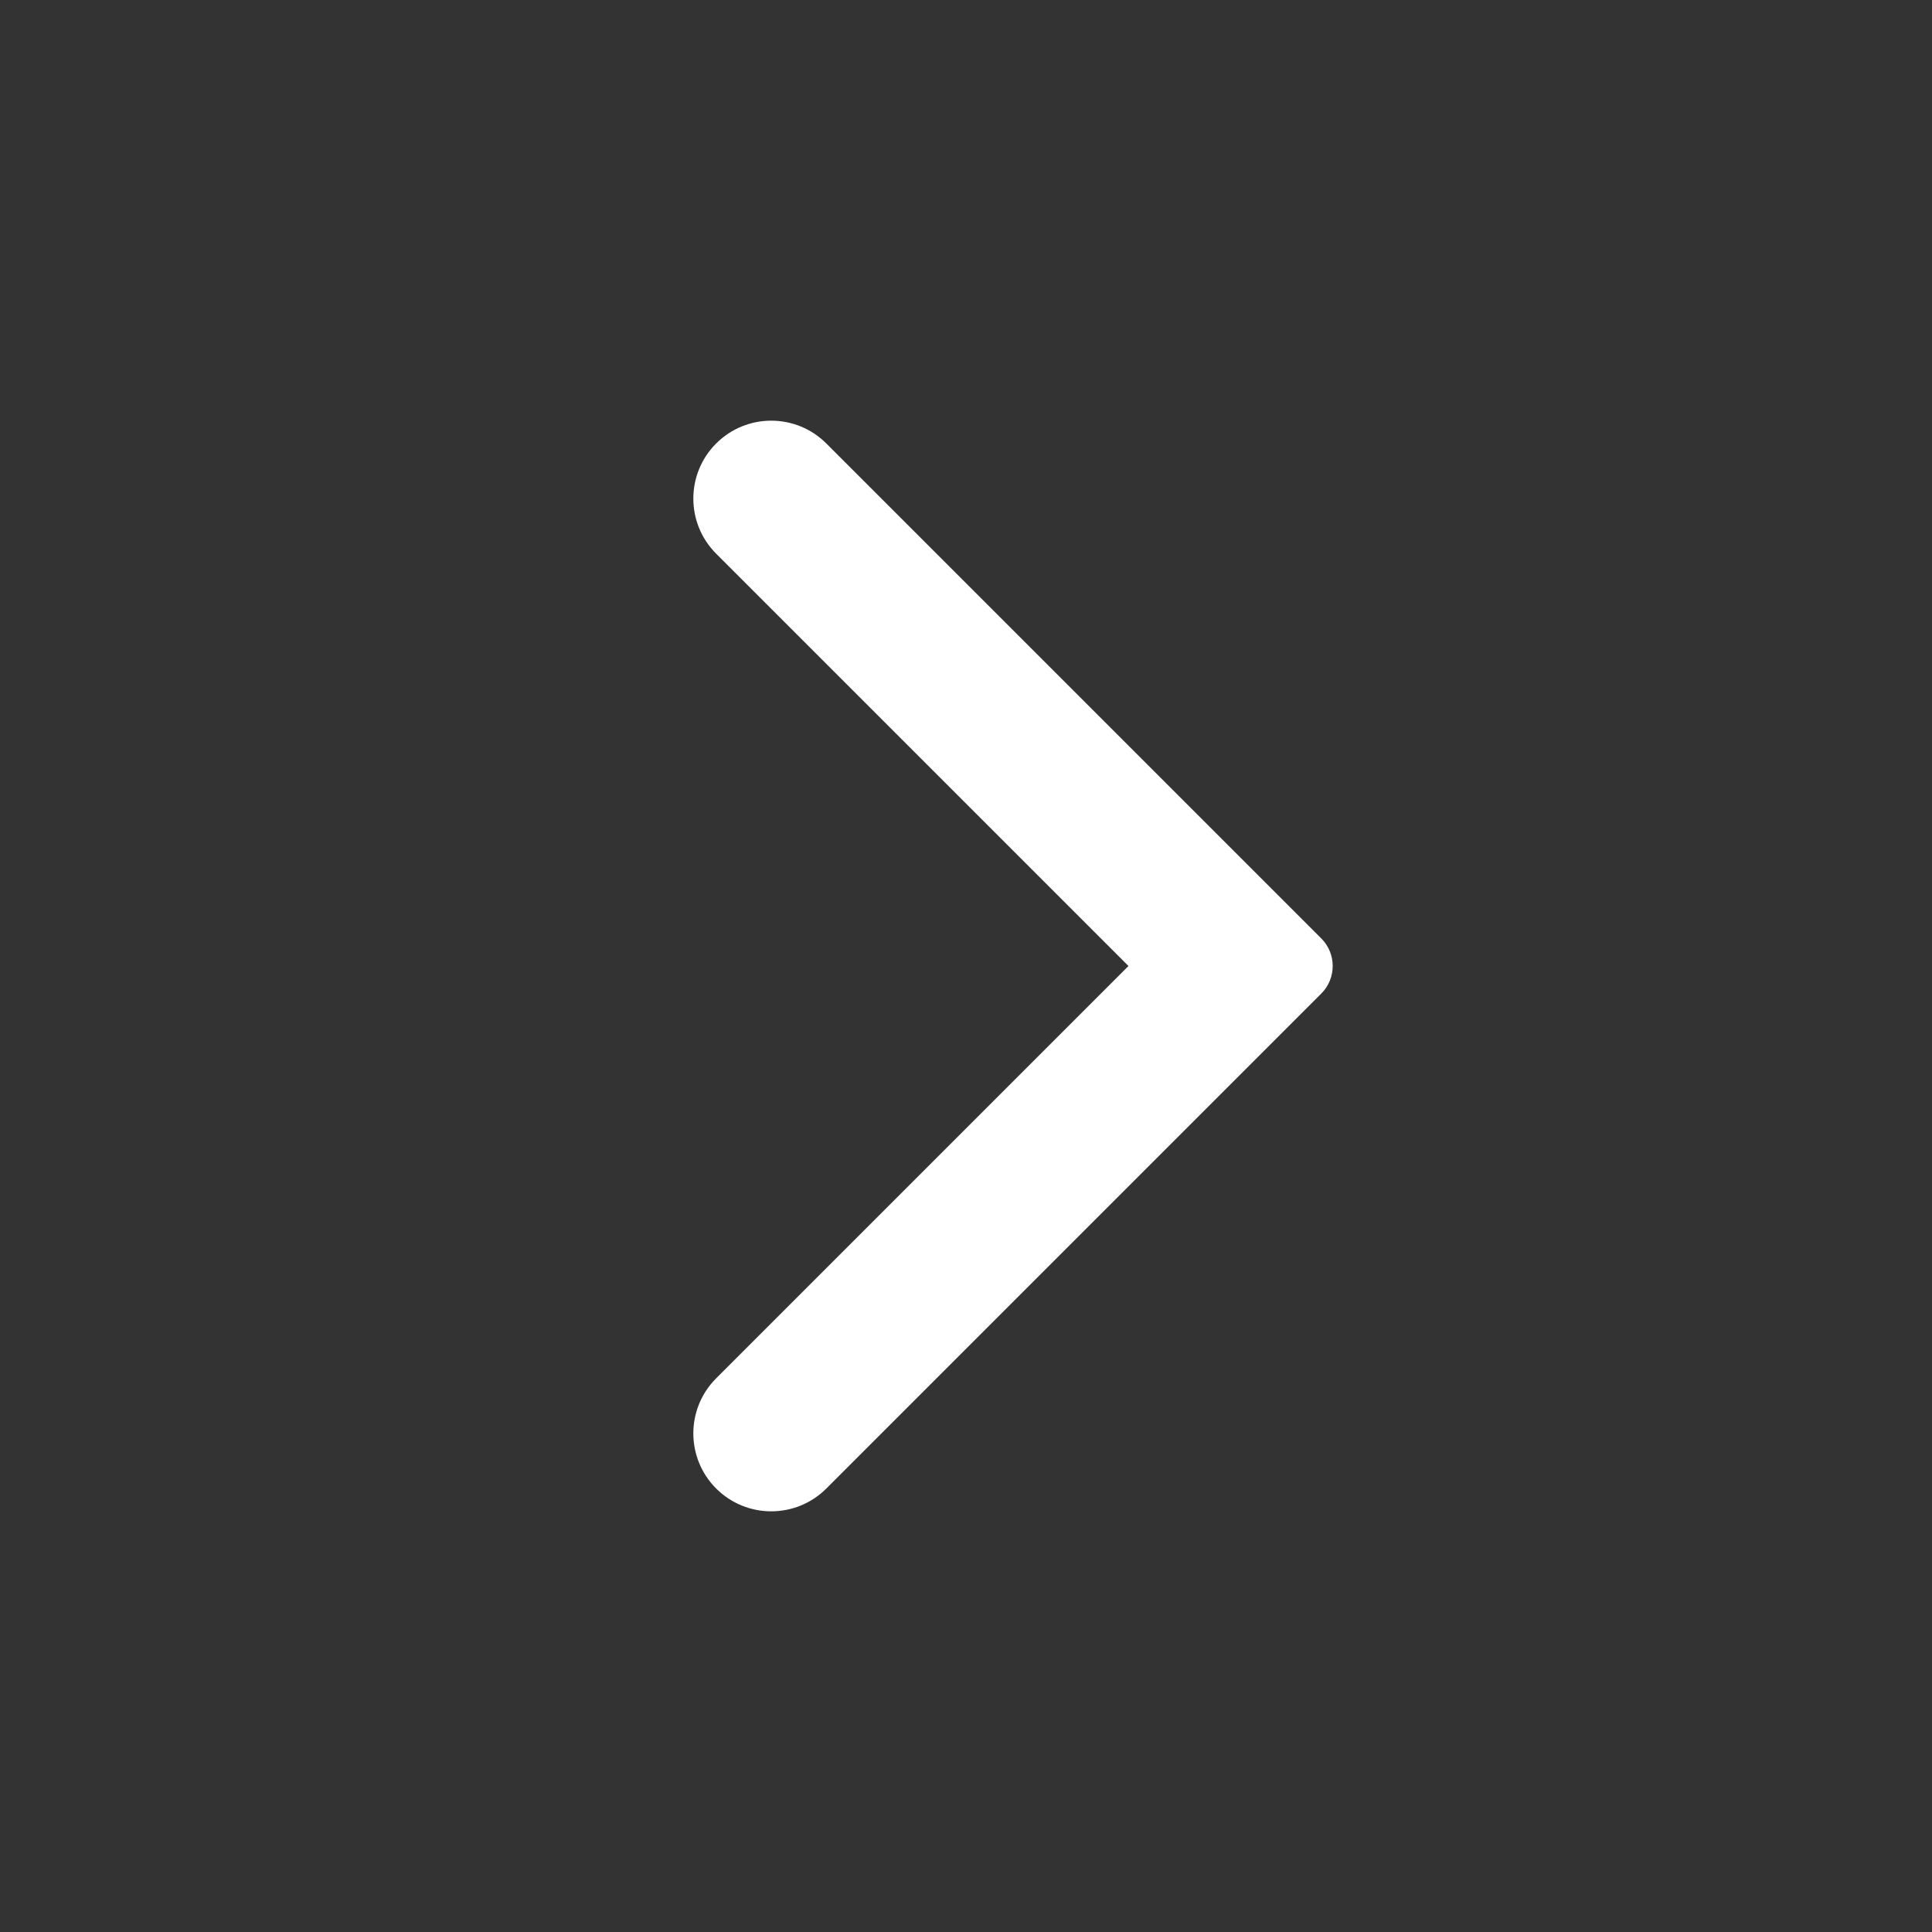<svg width="31" height="31" viewBox="0 0 31 31" fill="none" xmlns="http://www.w3.org/2000/svg">
<rect x="0" y="0" width="31" height="31" fill="#333333" stroke="none"/>
<path fill-rule="evenodd" clip-rule="evenodd" d="M11.491 7.116C11.003 7.604 11.003 8.396 11.491 8.884L18.107 15.5L11.491 22.116C11.003 22.604 11.003 23.396 11.491 23.884C11.979 24.372 12.771 24.372 13.259 23.884L21.201 15.942C21.445 15.698 21.445 15.302 21.201 15.058L13.259 7.116C12.771 6.628 11.979 6.628 11.491 7.116Z" fill="white"/>
</svg>
